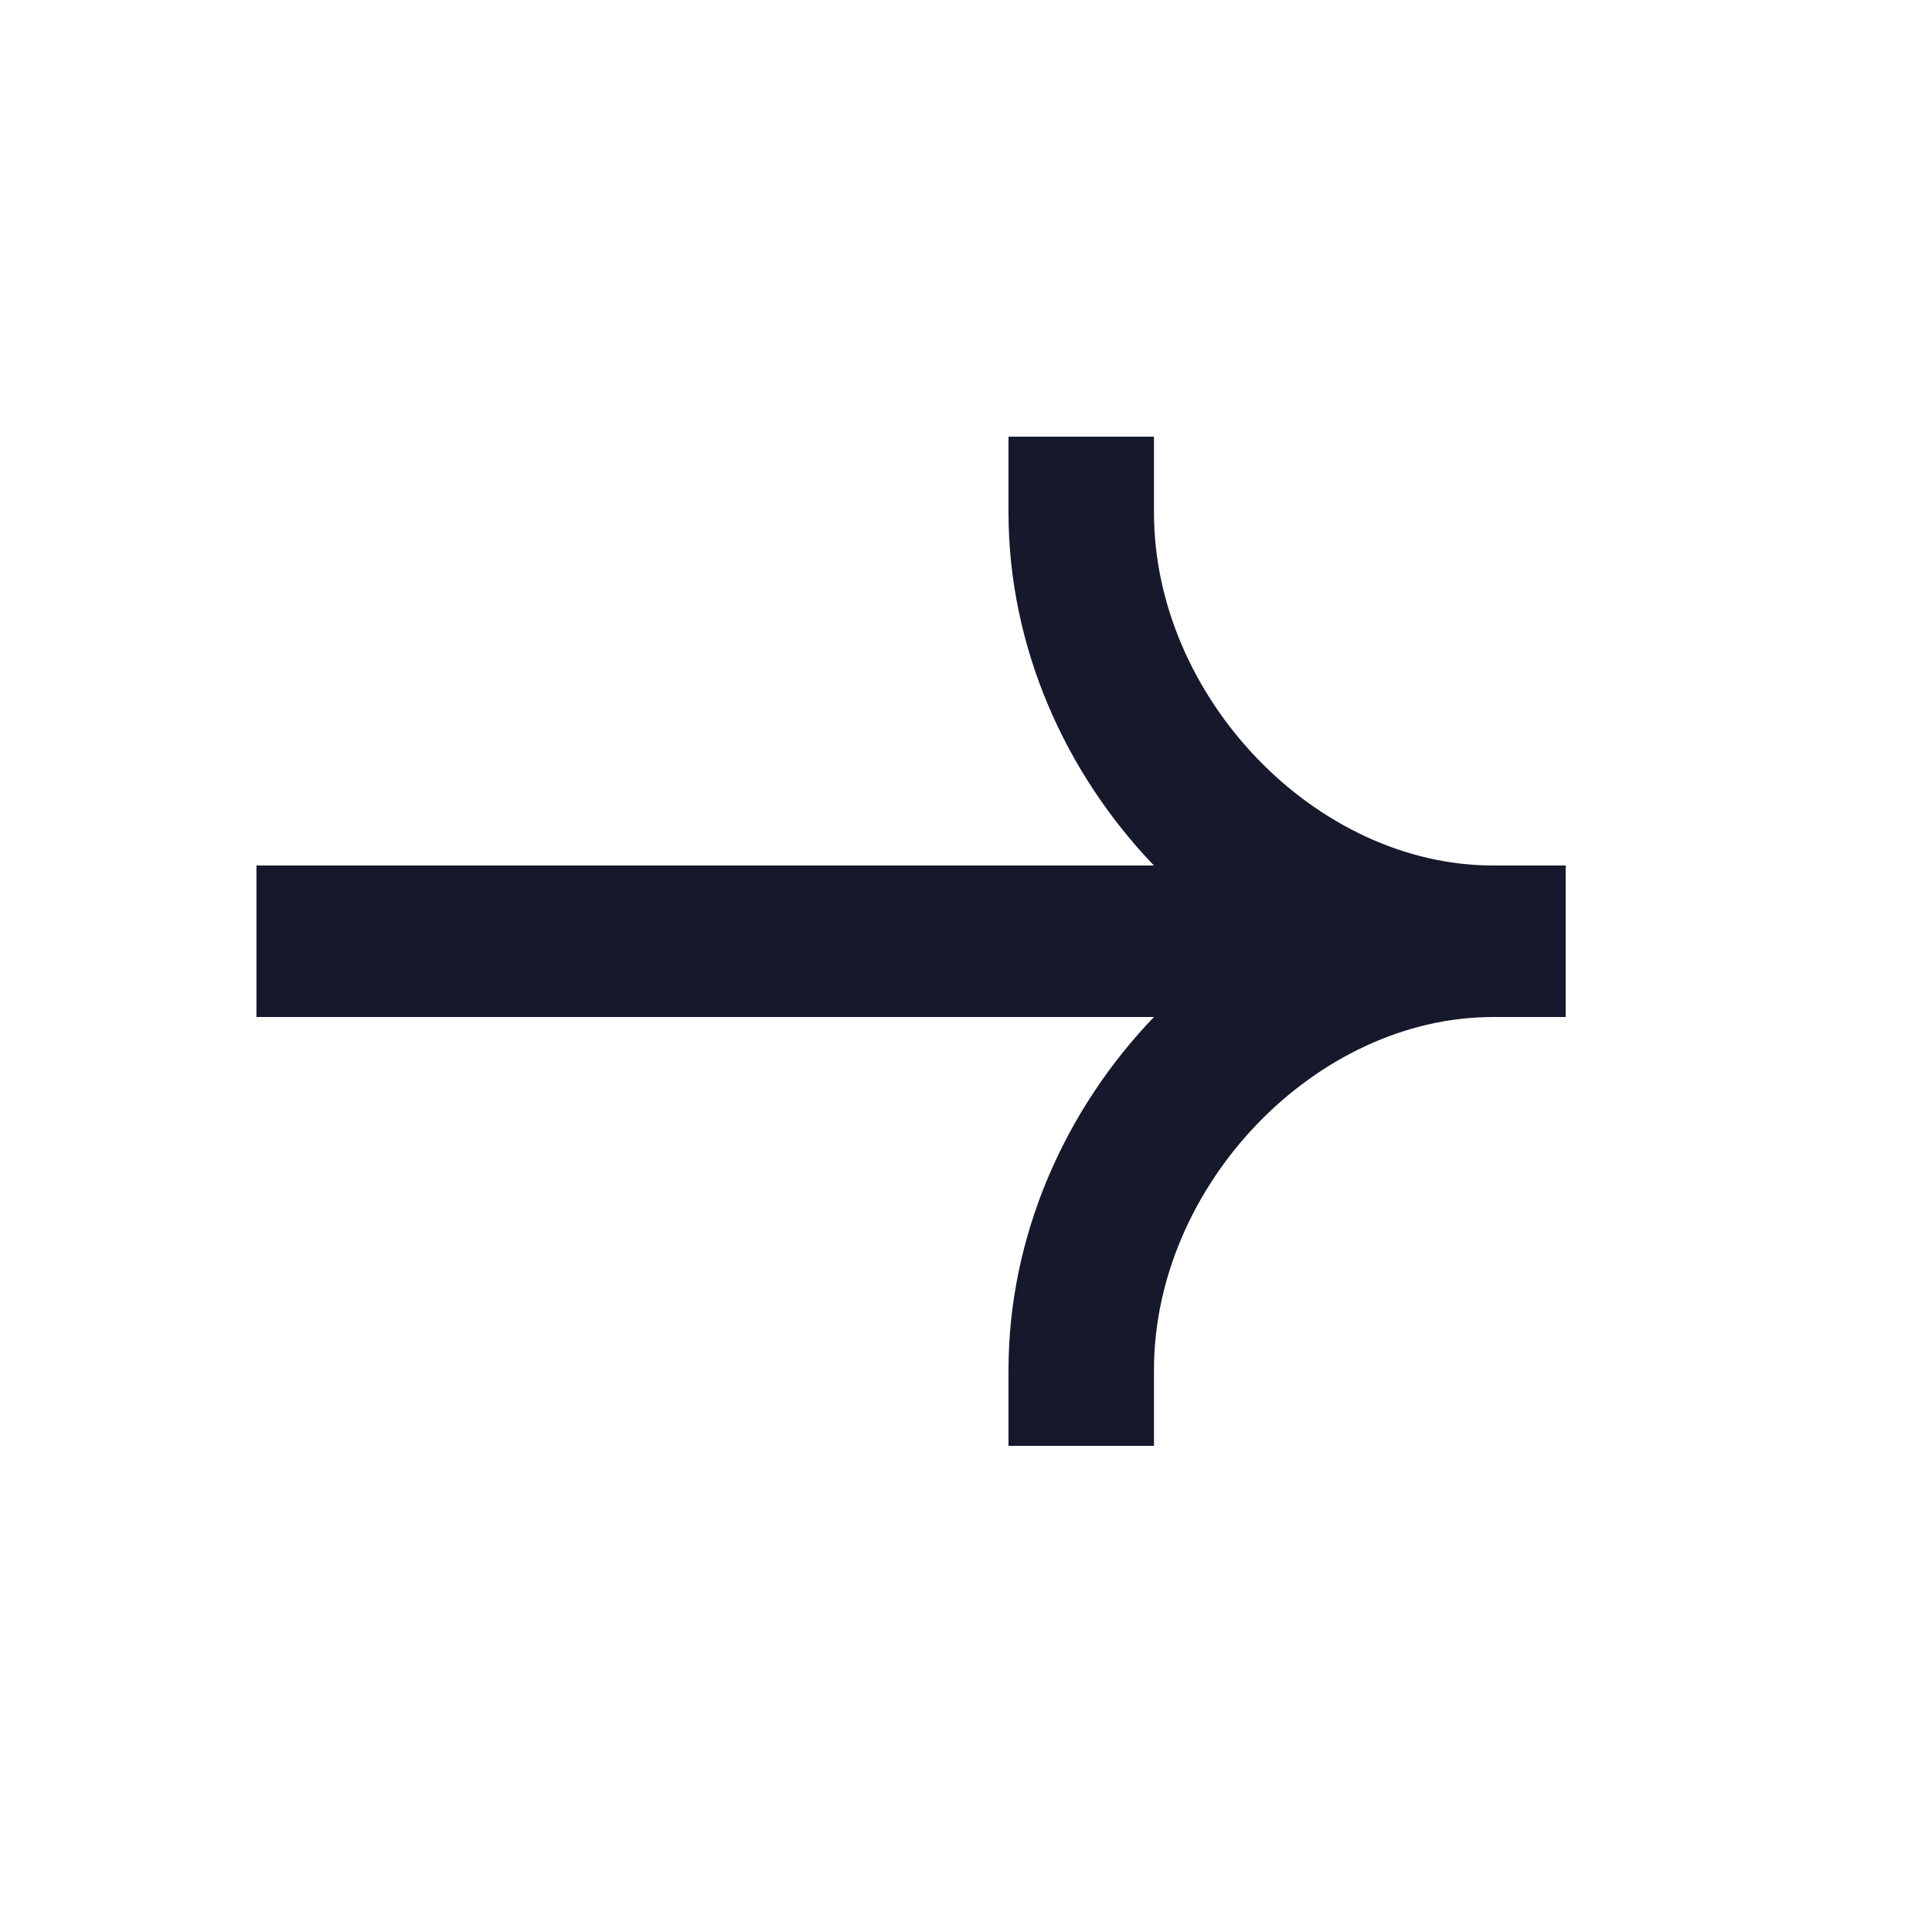 <svg width="34" height="34" viewBox="0 0 34 34" fill="none" xmlns="http://www.w3.org/2000/svg">
<g id="arrow-green 1">
<path id="Vector" fill-rule="evenodd" clip-rule="evenodd" d="M26.273 15.231C23.153 15.231 20.308 12.27 20.308 9.018V7.685H17.748V9.018C17.748 11.383 18.744 13.602 20.307 15.231H4.513V17.898H20.307C18.744 19.527 17.748 21.746 17.748 24.111V25.445H20.308V24.111C20.308 20.859 23.153 17.898 26.273 17.898H27.553V15.231H26.273Z" fill="#16192C"/>
</g>
</svg>

